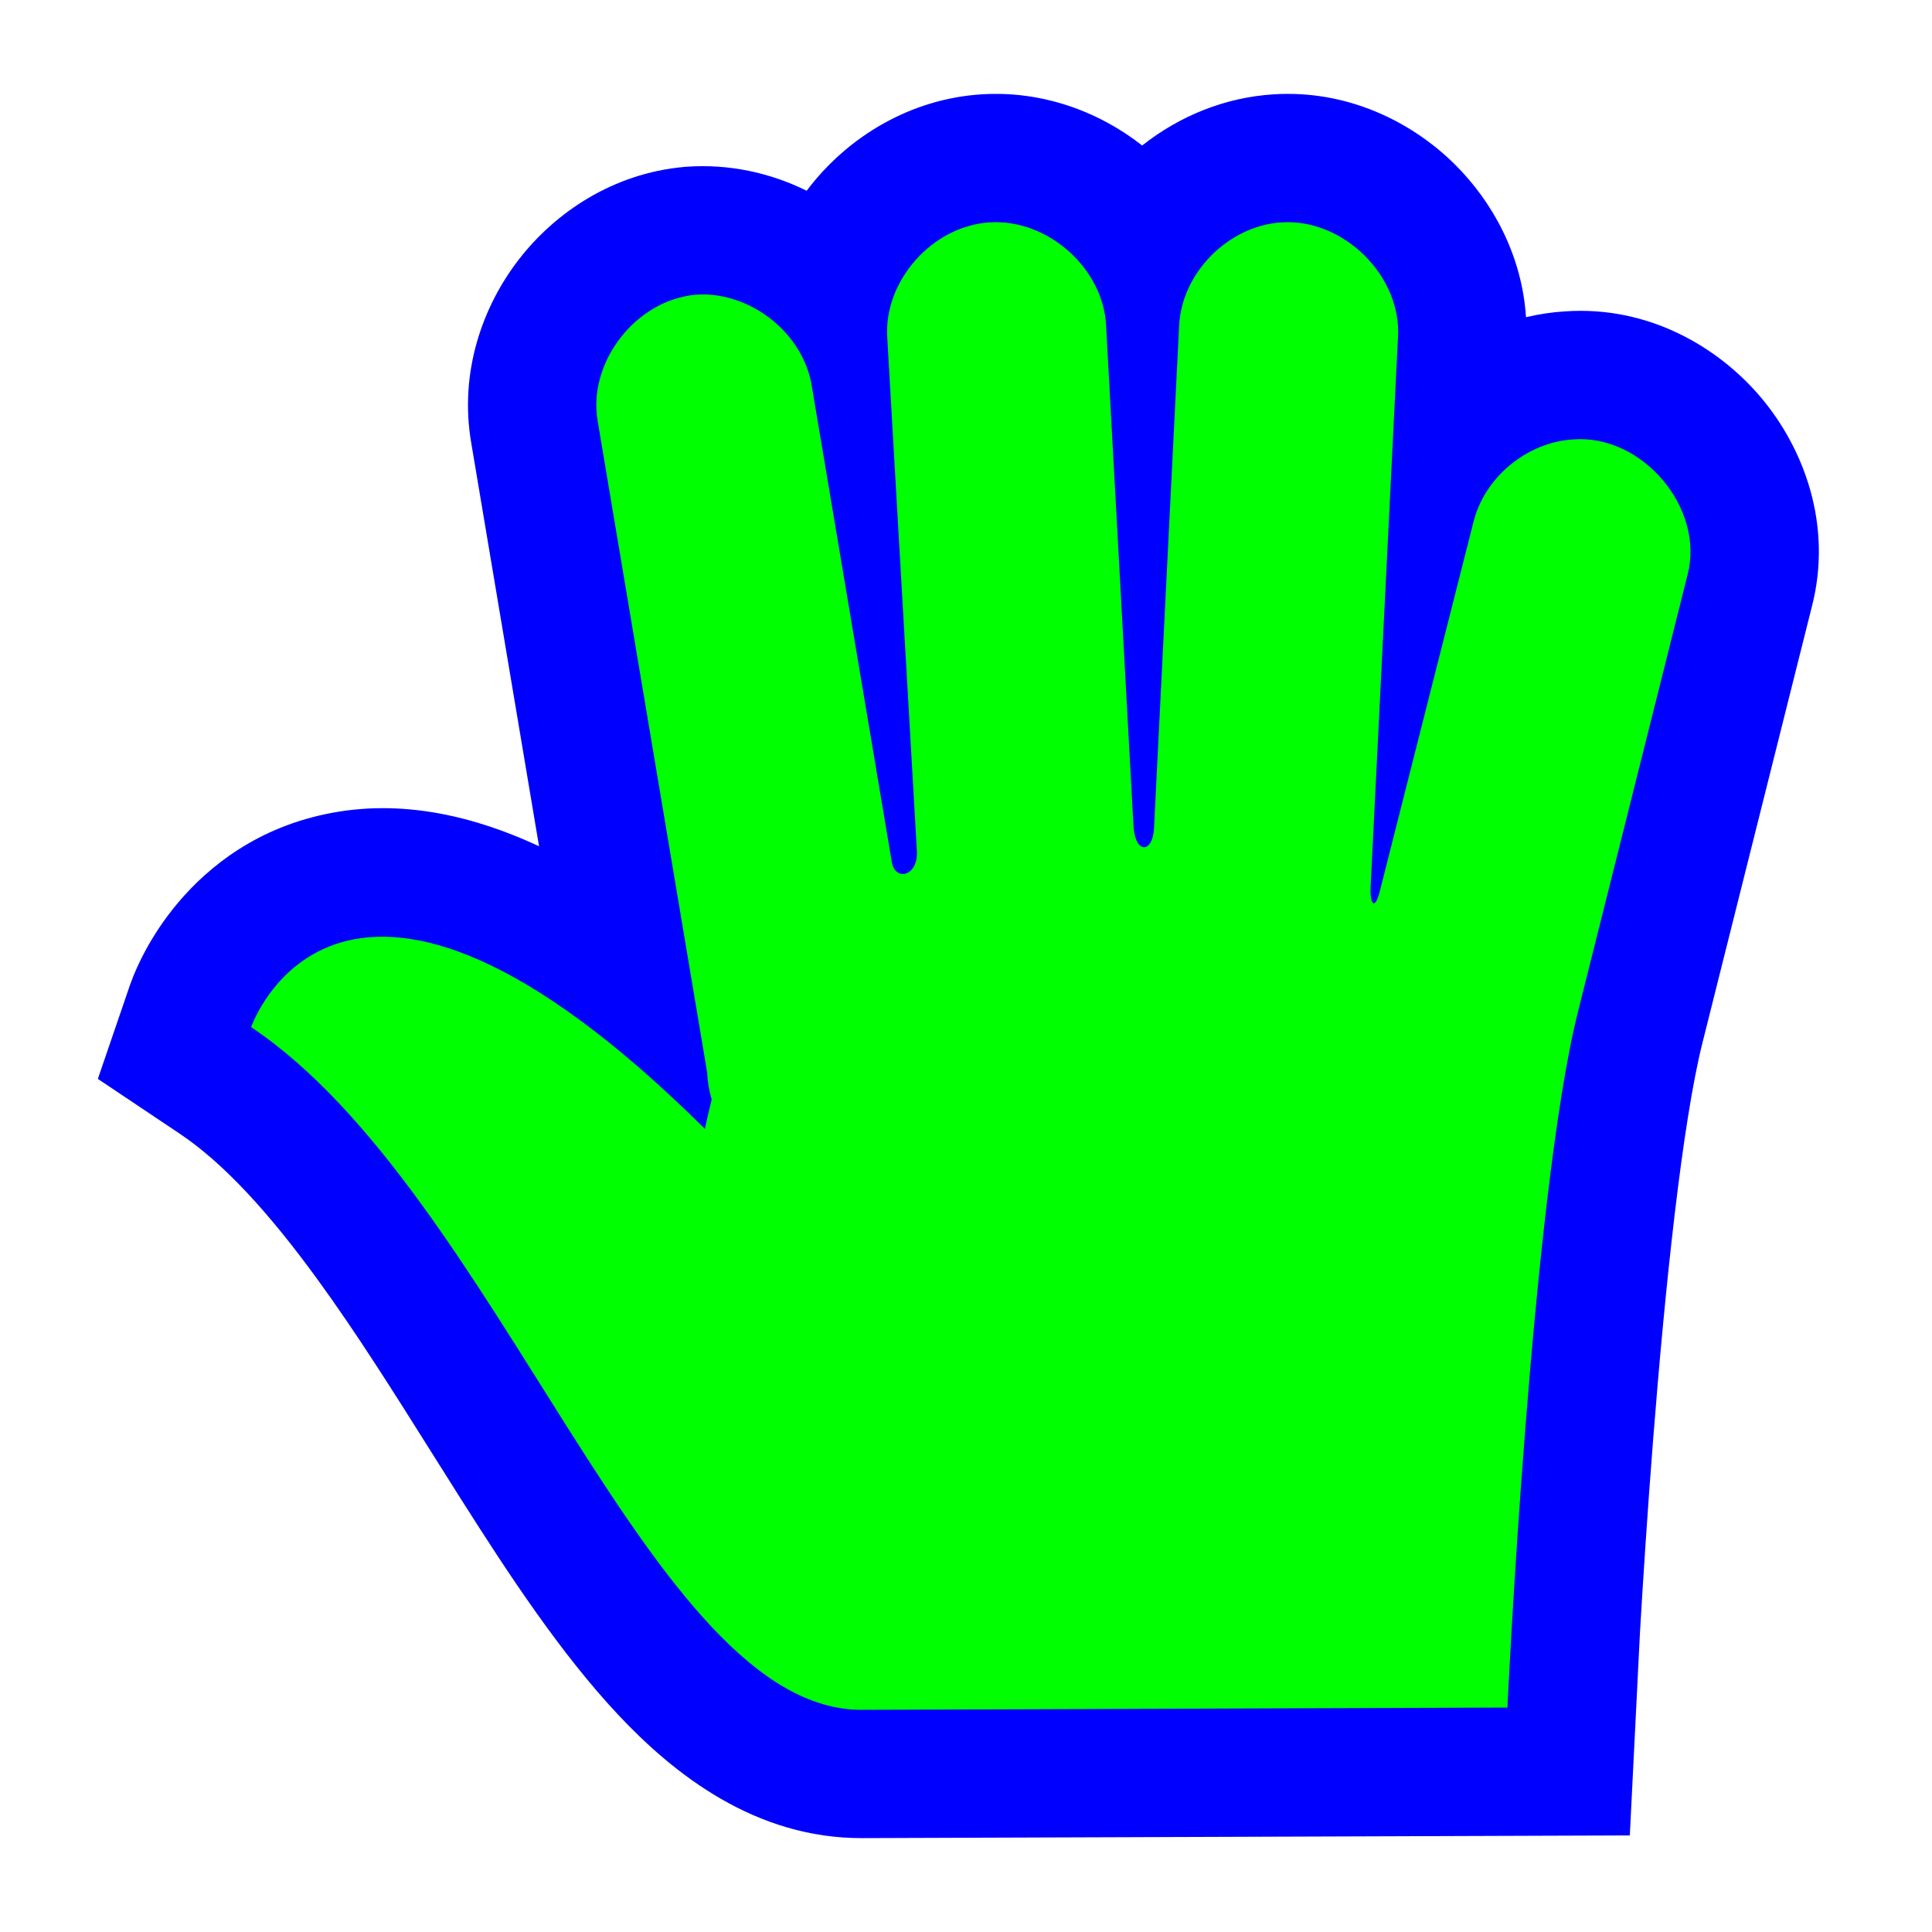 <svg width="256" height="256" viewBox="0 0 256 256" fill="none" xmlns="http://www.w3.org/2000/svg">
<path d="M17.682 129.306C17.914 128.737 18.224 128.029 18.621 127.22C19.407 125.619 20.589 123.517 22.275 121.268C25.628 116.795 31.435 111.177 40.454 108.547C49.997 105.764 60.288 106.957 71.426 112.134L62.441 58.684C60.829 49.331 63.929 40.604 68.759 34.368C73.603 28.113 81.269 22.956 90.681 22.117L90.822 22.105L90.964 22.095C96.549 21.691 102.027 22.877 106.89 25.276C112.328 18.04 120.747 13.068 130.119 12.497C137.915 12.014 145.424 14.638 151.345 19.281C156.26 15.387 162.302 12.901 168.762 12.499C178.496 11.882 187.04 16.098 192.777 21.786C197.756 26.722 201.675 33.821 202.203 42.031C203.897 41.627 205.632 41.365 207.394 41.257C218.449 40.496 227.733 46.003 233.371 52.712C239.007 59.417 242.879 69.575 240.075 80.404L225.593 138.14C222.913 148.824 220.644 170.418 219.052 190.7C218.278 200.551 217.694 209.658 217.304 216.307L215.959 243.204L114.324 243.559C100.059 243.639 89.265 235.043 81.928 227.234C74.333 219.149 67.392 208.592 61.15 198.746C59.813 196.638 58.5 194.549 57.202 192.484L57.2 192.481C52.117 184.394 47.258 176.662 42.074 169.535C35.548 160.56 29.548 154.059 23.823 150.227L12.967 142.959L17.195 130.598L17.682 129.306Z" fill="#0000FF"/>
<path d="M131.161 29.465C123.564 29.923 117.078 37.211 117.567 44.742L121.494 112.736C121.69 116.132 118.607 116.829 118.171 114.234L107.597 51.331C106.559 44.217 99.421 38.528 92.19 39.05C84.234 39.759 77.837 48.02 79.2 55.825L93.701 142.091C93.75 143.308 93.951 144.519 94.305 145.685C93.737 147.965 93.399 149.579 93.399 149.579C45.062 101.653 33.28 136.1 33.28 136.1C66.127 158.088 86.051 226.74 114.244 226.56L199.739 226.26C199.739 226.26 202.925 158.636 209.104 134.004L223.605 76.193C225.925 67.38 217.661 57.547 208.5 58.221C202.303 58.573 196.62 63.311 195.207 69.304L182.821 118.128C182.149 120.778 181.504 119.715 181.613 117.529L185.238 44.742C185.768 36.611 178.031 28.94 169.831 29.465C162.742 29.9 156.519 36.208 156.236 43.244L152.913 109.741C152.744 113.12 150.399 113.186 150.194 109.442L146.569 43.244C146.262 35.609 138.853 28.983 131.161 29.465Z" fill="#00FF00"/>
</svg>
